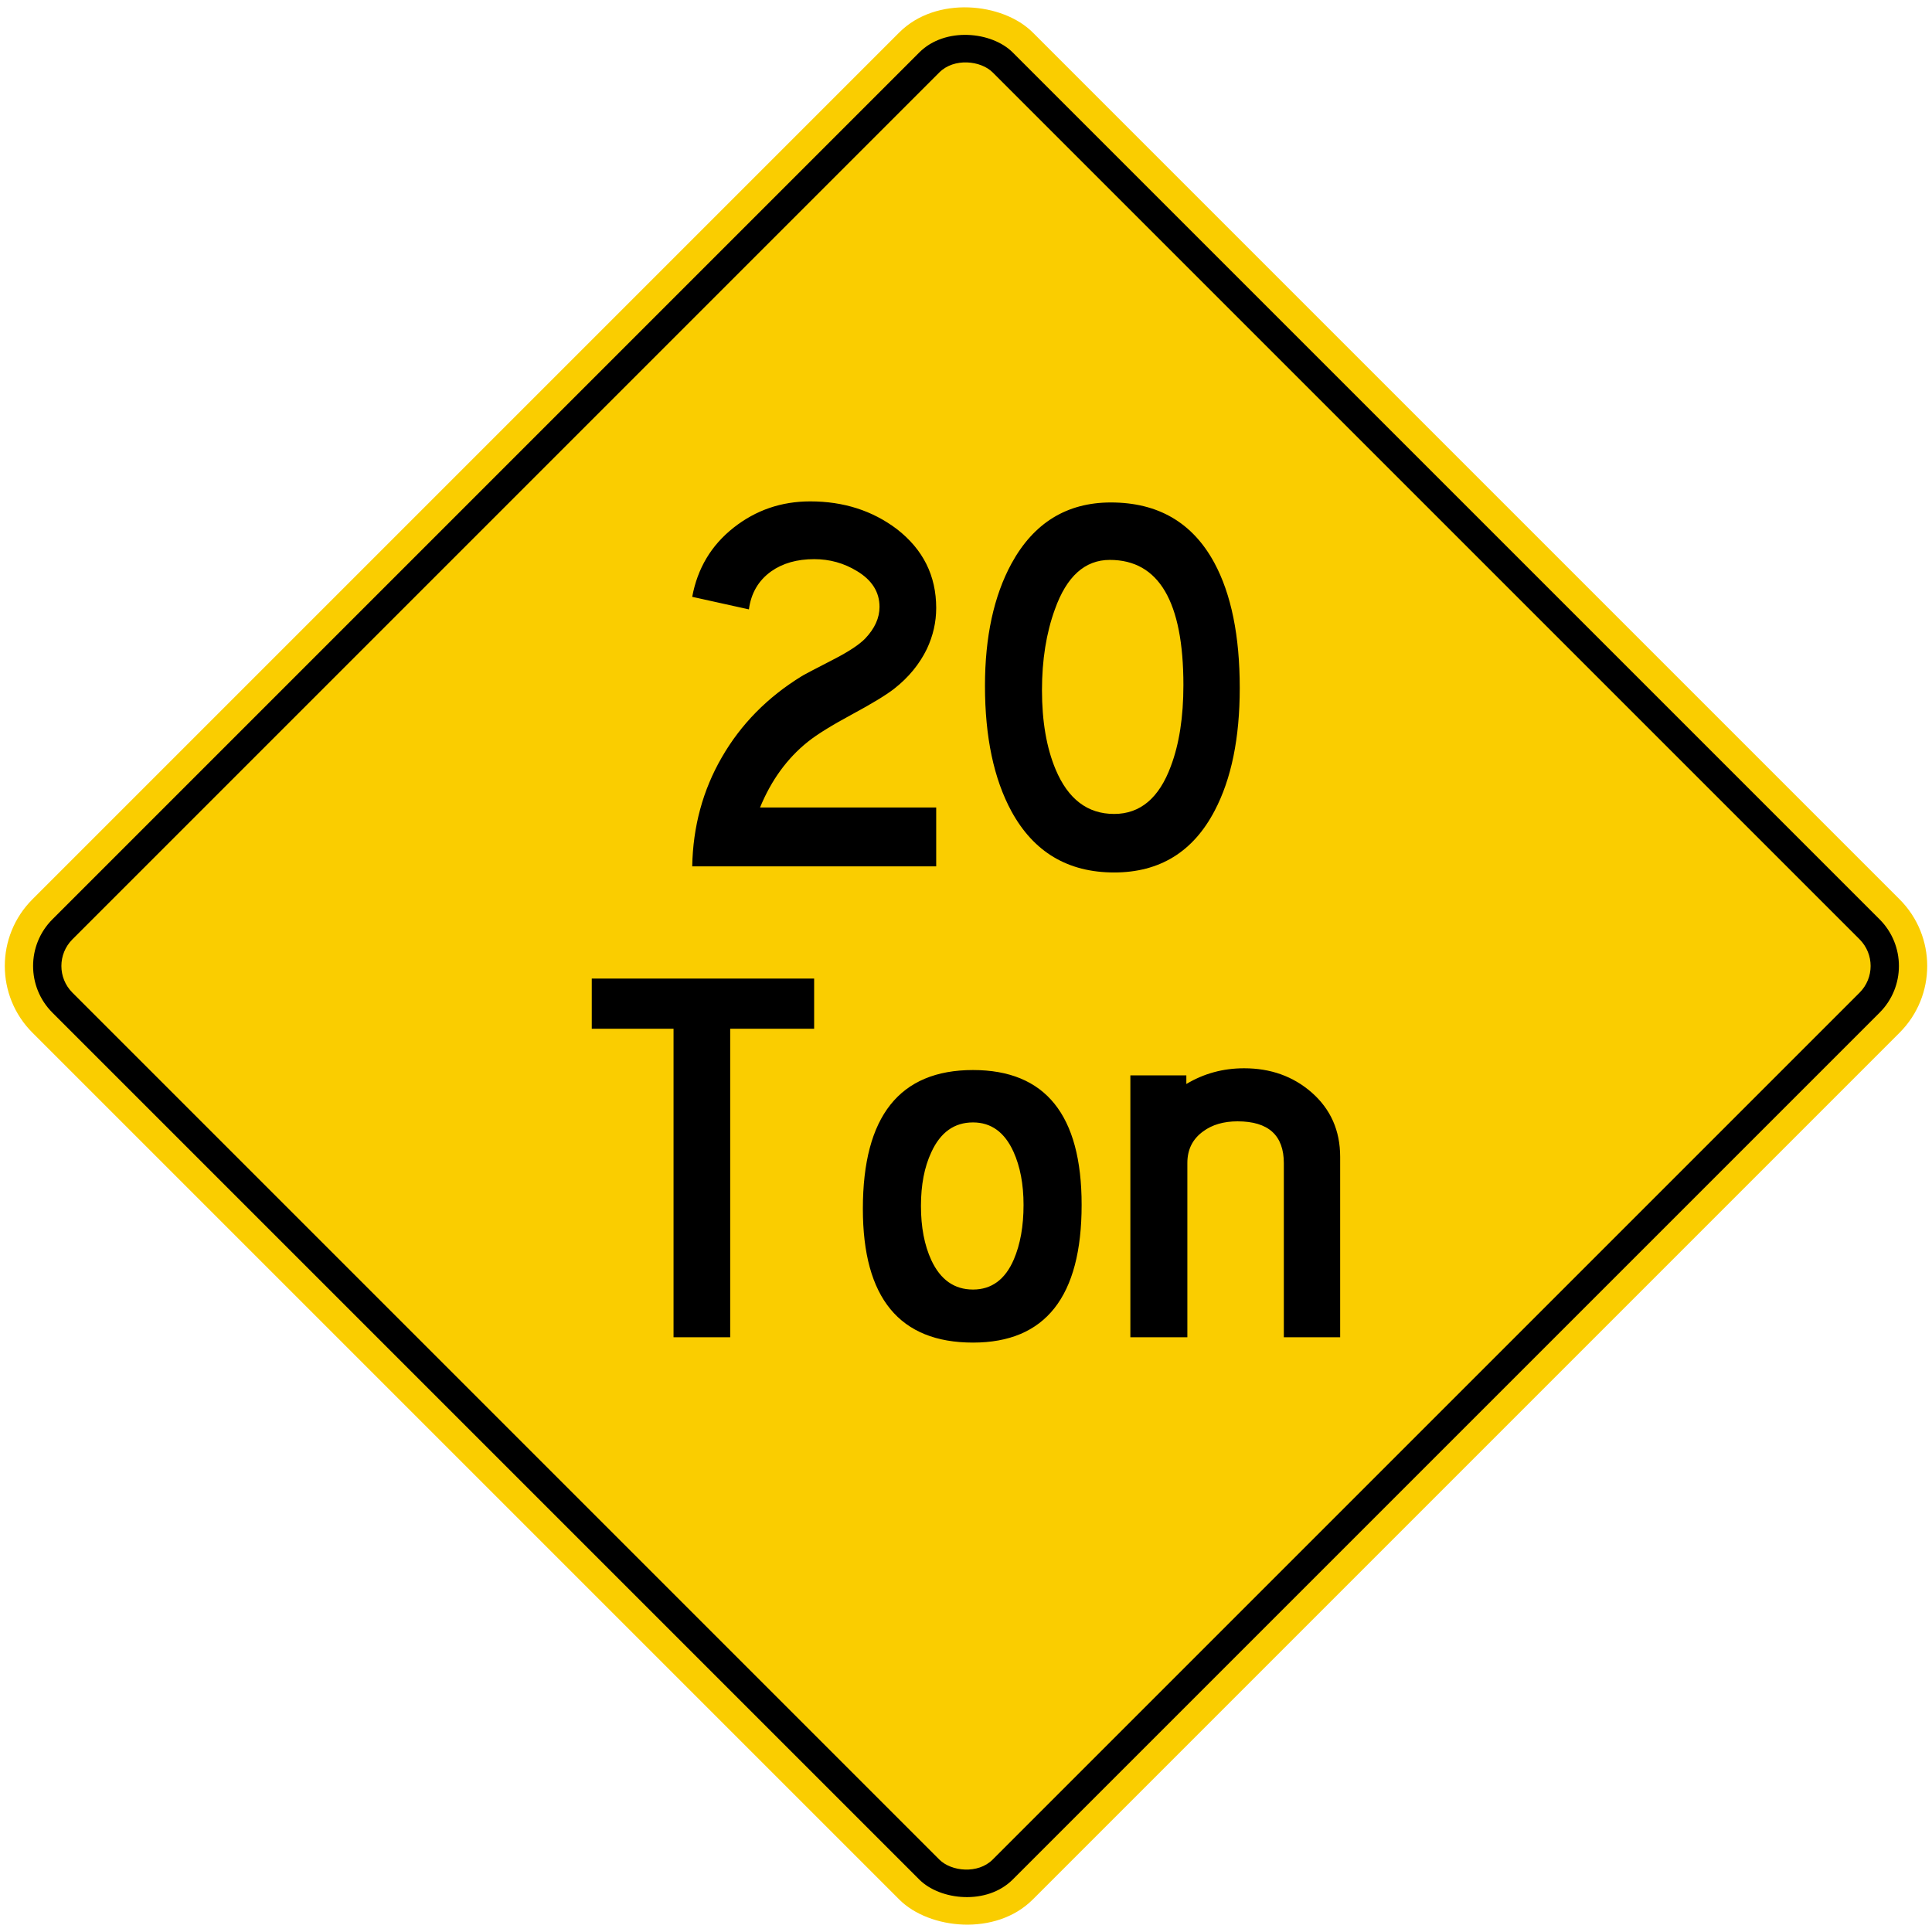 <?xml version="1.0" encoding="UTF-8" standalone="no"?>
<!-- Created with Inkscape (http://www.inkscape.org/) -->

<svg
   xmlns:dc="http://purl.org/dc/elements/1.1/"
   xmlns:cc="http://creativecommons.org/ns#"
   xmlns:rdf="http://www.w3.org/1999/02/22-rdf-syntax-ns#"
   xmlns:svg="http://www.w3.org/2000/svg"
   xmlns="http://www.w3.org/2000/svg"
   xmlns:sodipodi="http://sodipodi.sourceforge.net/DTD/sodipodi-0.dtd"
   xmlns:inkscape="http://www.inkscape.org/namespaces/inkscape"
   width="81.946cm"
   height="81.946cm"
   viewBox="0 0 819.46 819.46"
   version="1.1"
   id="svg8"
   inkscape:version="0.92.2 (5c3e80d, 2017-08-06)"
   sodipodi:docname="66.svg">
  <defs
     id="defs2" />
  <sodipodi:namedview
     id="base"
     pagecolor="#ffffff"
     bordercolor="#666666"
     borderopacity="1.0"
     inkscape:pageopacity="0.0"
     inkscape:pageshadow="2"
     inkscape:zoom="0.22456647"
     inkscape:cx="1718.8518"
     inkscape:cy="1463.055"
     inkscape:document-units="cm"
     inkscape:current-layer="layer1"
     showgrid="false"
     units="cm"
     inkscape:window-width="1920"
     inkscape:window-height="1057"
     inkscape:window-x="-8"
     inkscape:window-y="-8"
     inkscape:window-maximized="1" />
  <g
     inkscape:label="Layer 1"
     inkscape:groupmode="layer"
     id="layer1"
     transform="translate(0,522.46)">
    <rect
       style="fill:#facd00;fill-opacity:1;stroke:none;stroke-width:59.79;stroke-miterlimit:4;stroke-dasharray:none;stroke-opacity:1"
       id="rect815"
       width="600"
       height="600"
       x="69.438"
       y="-89.989"
       rx="40"
       ry="40"
       transform="rotate(-45)" />
    <rect
       y="-77.989"
       x="81.438"
       height="576"
       width="576"
       id="rect12551"
       style="fill:#000000;fill-opacity:1;stroke:none;stroke-width:57.399;stroke-miterlimit:4;stroke-dasharray:none;stroke-opacity:1"
       rx="28"
       ry="28"
       transform="rotate(-45)" />
    <rect
       y="-65.989"
       x="93.438"
       height="552"
       width="552"
       id="rect12553"
       style="fill:#facd00;fill-opacity:1;stroke:none;stroke-width:55.007;stroke-miterlimit:4;stroke-dasharray:none;stroke-opacity:1"
       rx="16"
       ry="16"
       transform="rotate(-45)" />
    <path
       d="m 479.445,44.733 h 24.173 V -29.204 c 0,-5.679 2.231,-10.15 6.706,-13.382 3.837,-2.839 8.701,-4.256 14.592,-4.256 13.095,0 19.627,5.924 19.627,17.782 v 73.793 h 23.886 v -76.528 c 0,-11.145 -4.043,-20.268 -12.172,-27.366 -7.811,-6.781 -17.324,-10.189 -28.57,-10.189 -8.949,0 -17.111,2.24 -24.497,6.673 v -3.654 h -23.745 z m -45.307,-56.116 c 0,9.018 -1.384,16.719 -4.118,23.107 -3.657,8.518 -9.441,12.777 -17.321,12.777 -7.913,0 -13.807,-4.151 -17.677,-12.457 -2.947,-6.395 -4.4,-14.059 -4.4,-23.002 0,-8.91 1.453,-16.509 4.4,-22.787 3.87,-8.452 9.764,-12.639 17.677,-12.639 7.703,0 13.418,4.154 17.18,12.46 2.839,6.281 4.259,13.807 4.259,22.541 m 24.635,-0.042 c 0,-38.122 -15.371,-57.179 -46.074,-57.179 -31.128,0 -46.714,19.627 -46.714,58.851 0,37.837 15.586,56.754 46.714,56.754 30.703,0 46.074,-19.486 46.074,-58.425 M 285.683,44.73 h 24.03 v -130.835 h 35.603 V -107.4 H 251 v 21.295 h 34.683 z"
       style="fill:#000000;fill-opacity:1;fill-rule:nonzero;stroke:none;stroke-width:2.995"
       id="path1743"
       inkscape:connector-curvature="0"
       sodipodi:nodetypes="ccscssccscsccccccscscscccssscccccccccc" />
    <path
       inkscape:connector-curvature="0"
       id="path2383"
       style="fill:#000000;fill-opacity:1;fill-rule:nonzero;stroke:none;stroke-width:2.997"
       d="m 501.941,-231.847 c 0,13.497 -1.777,24.968 -5.328,34.377 -4.974,13.497 -12.996,20.245 -24.045,20.245 -11.294,0 -19.532,-6.287 -24.821,-18.858 -3.872,-9.233 -5.793,-20.458 -5.793,-33.631 0,-12.787 1.813,-24.222 5.472,-34.276 4.971,-13.988 12.748,-20.983 23.296,-20.983 20.809,0 31.219,17.719 31.219,53.124 m -30.757,-77.49 c -18.645,0 -32.705,8.63 -42.154,25.891 -7.492,13.778 -11.255,31.075 -11.255,51.884 0,21.735 3.764,39.493 11.255,53.271 9.448,17.261 23.937,25.891 43.538,25.891 19.286,0 33.493,-8.735 42.618,-26.176 7.105,-13.494 10.653,-30.859 10.653,-52.061 0,-22.127 -3.62,-39.849 -10.797,-53.13 -9.233,-17.045 -23.862,-25.57 -43.859,-25.57 M 293.6,-154.995 h 103.489 v -24.965 h -74.721 c 4.759,-11.576 11.507,-20.845 20.242,-27.842 3.944,-3.161 10.159,-6.997 18.645,-11.579 8.489,-4.582 14.489,-8.202 18.043,-10.974 6.071,-4.759 10.689,-10.368 13.847,-16.868 2.631,-5.613 3.944,-11.366 3.944,-17.366 0,-13.707 -5.577,-24.86 -16.727,-33.49 -10.368,-7.812 -22.586,-11.717 -36.688,-11.717 -12.286,0 -23.116,3.728 -32.561,11.184 -9.448,7.459 -15.271,17.228 -17.512,29.301 l 24.045,5.322 c 0.923,-6.886 4.048,-12.25 9.445,-16.119 4.867,-3.446 10.941,-5.187 18.256,-5.187 6.608,0 12.643,1.708 18.112,5.043 6.392,3.836 9.589,8.918 9.589,15.202 0,4.687 -2.026,9.161 -6.074,13.422 -2.451,2.523 -6.709,5.364 -12.784,8.525 -9.056,4.651 -13.746,7.138 -14.168,7.459 -14.492,8.912 -25.783,20.383 -33.847,34.377 -8.097,13.991 -12.253,29.439 -12.574,46.271"
       sodipodi:nodetypes="ccscscscccscscsccccccccccscsccccscsccccc" />
  </g>
</svg>
